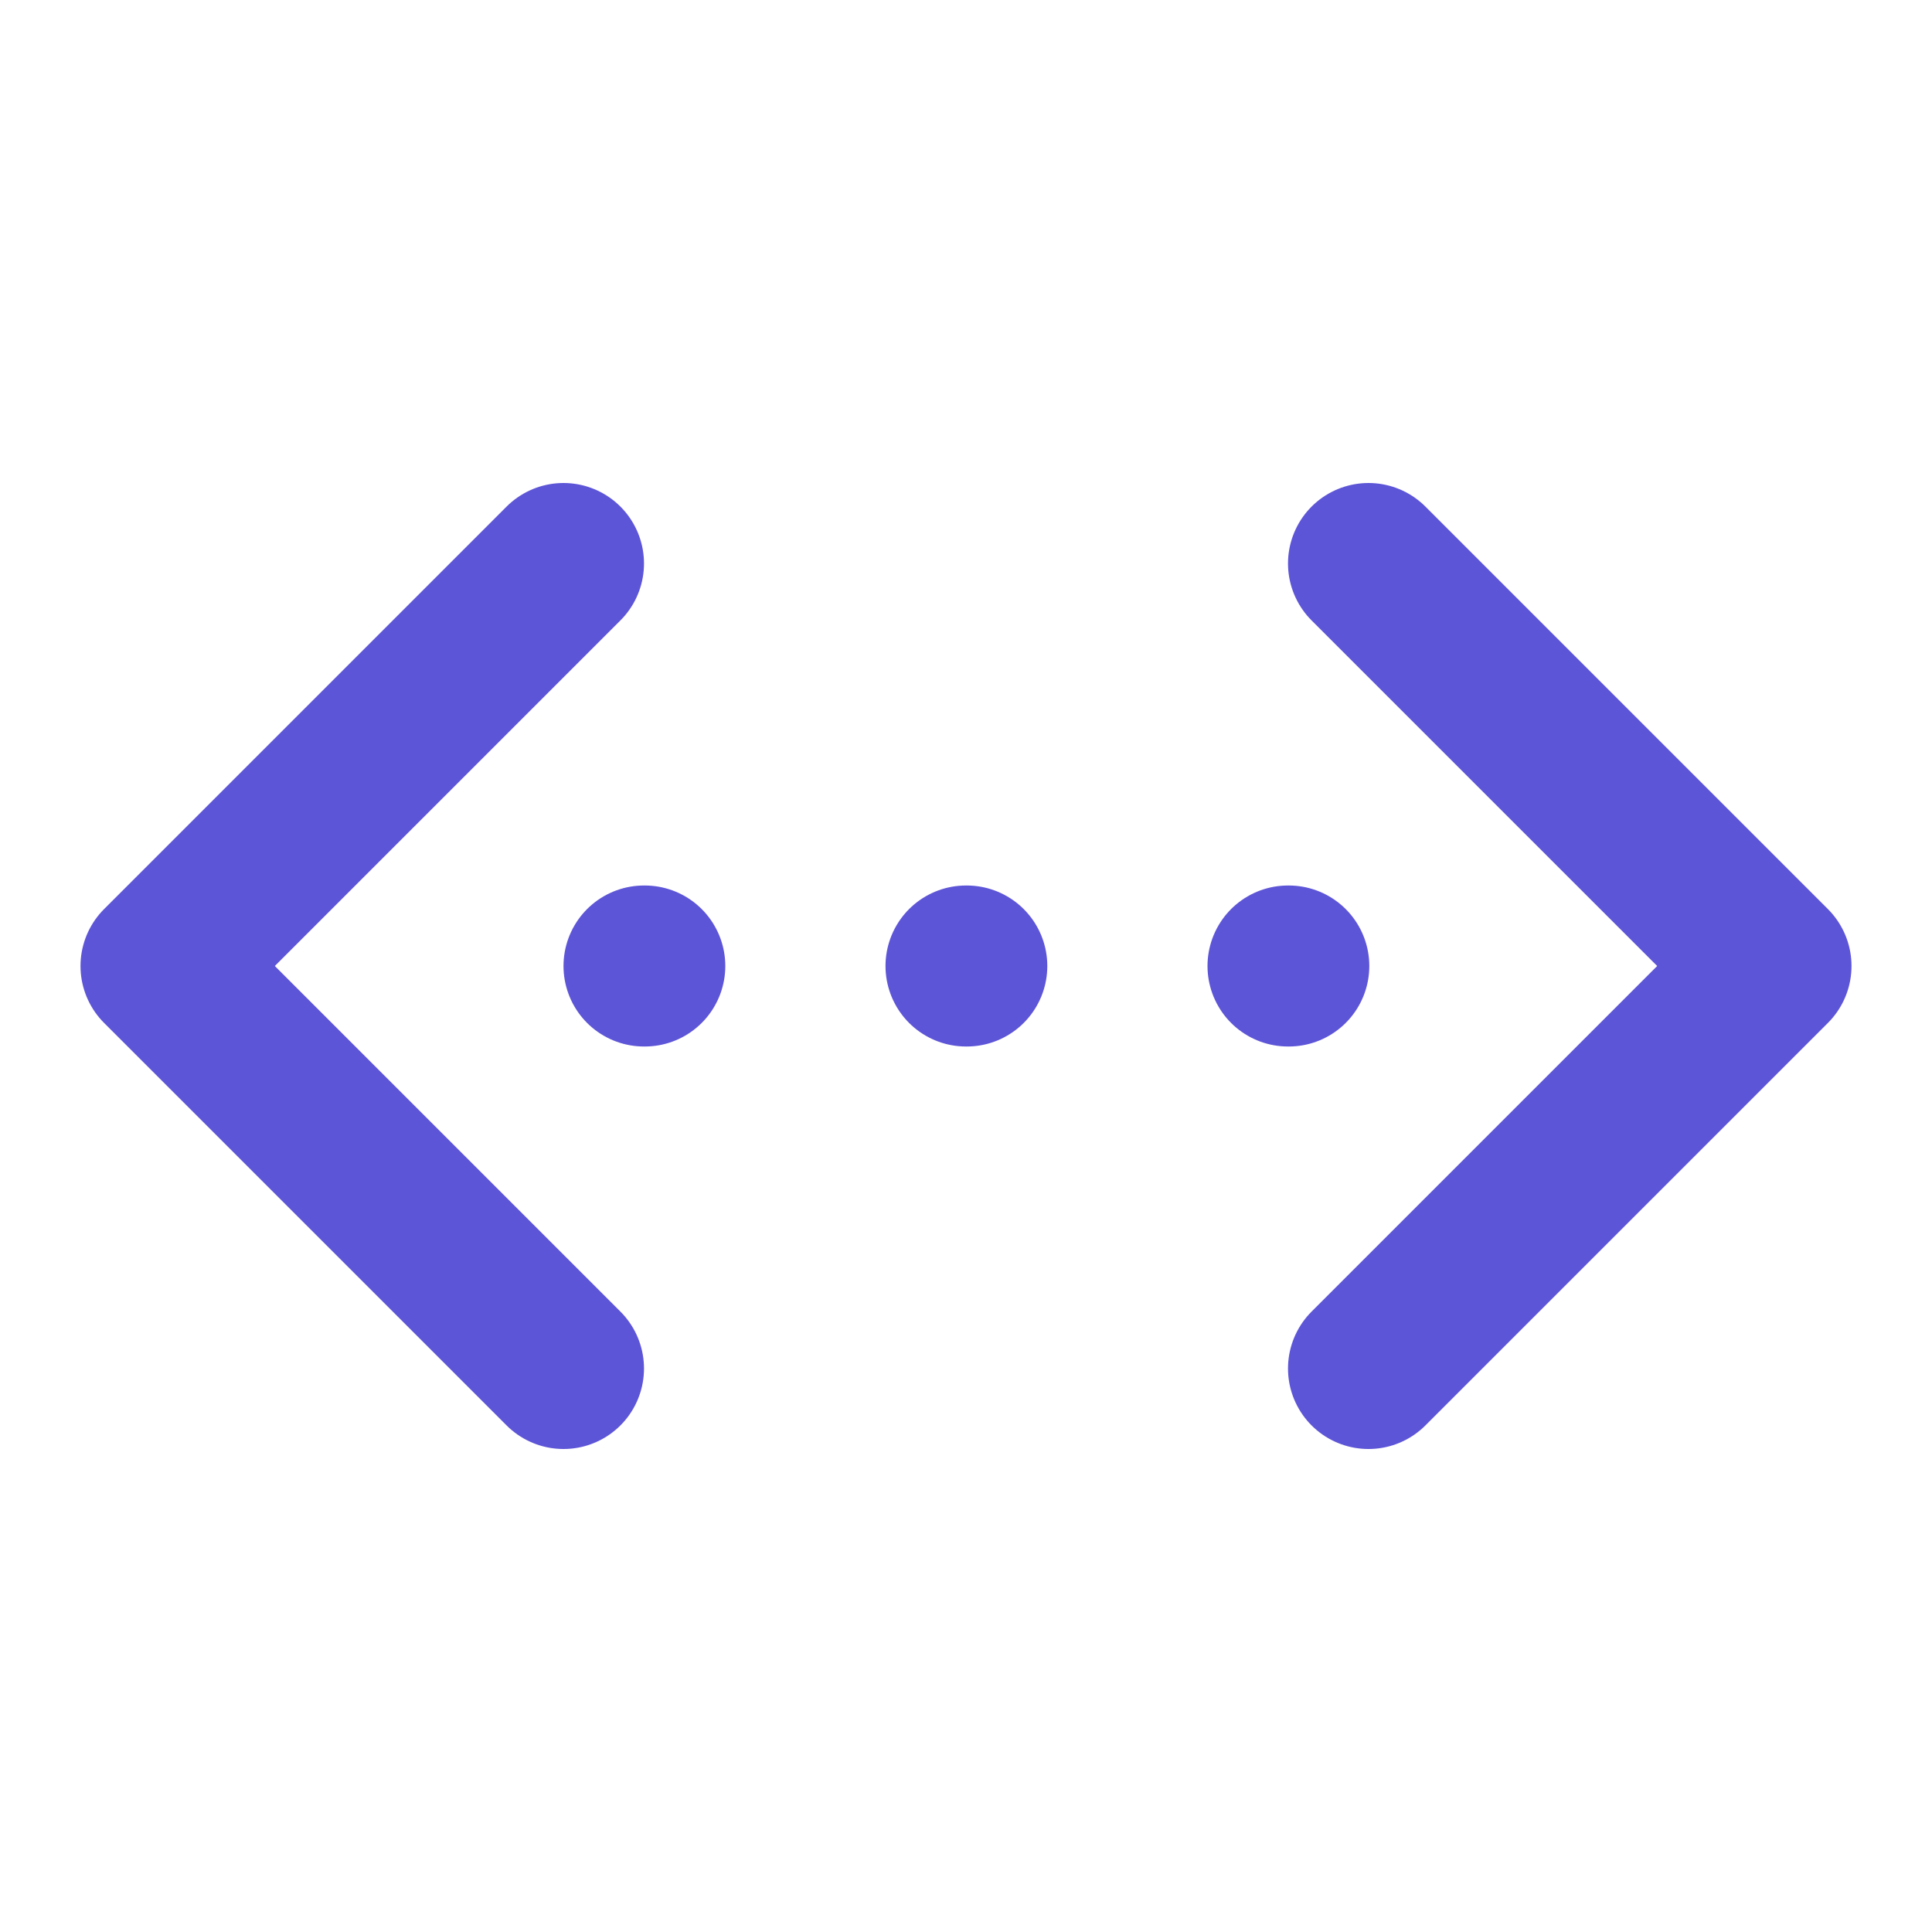<?xml version="1.0" encoding="UTF-8"?> <svg xmlns="http://www.w3.org/2000/svg" width="24" height="24" viewBox="0 0 24 24" fill="none"><path d="M12 12H12.01" stroke="#5D55D7" stroke-width="2" stroke-linecap="round" stroke-linejoin="round"></path><path d="M16 12H16.01" stroke="#5D55D7" stroke-width="2" stroke-linecap="round" stroke-linejoin="round"></path><path d="M17 7L22 12L17 17" stroke="#5D55D7" stroke-width="2" stroke-linecap="round" stroke-linejoin="round"></path><path d="M7 7L2 12L7 17" stroke="#5D55D7" stroke-width="2" stroke-linecap="round" stroke-linejoin="round"></path><path d="M8 12H8.01" stroke="#5D55D7" stroke-width="2" stroke-linecap="round" stroke-linejoin="round"></path></svg> 